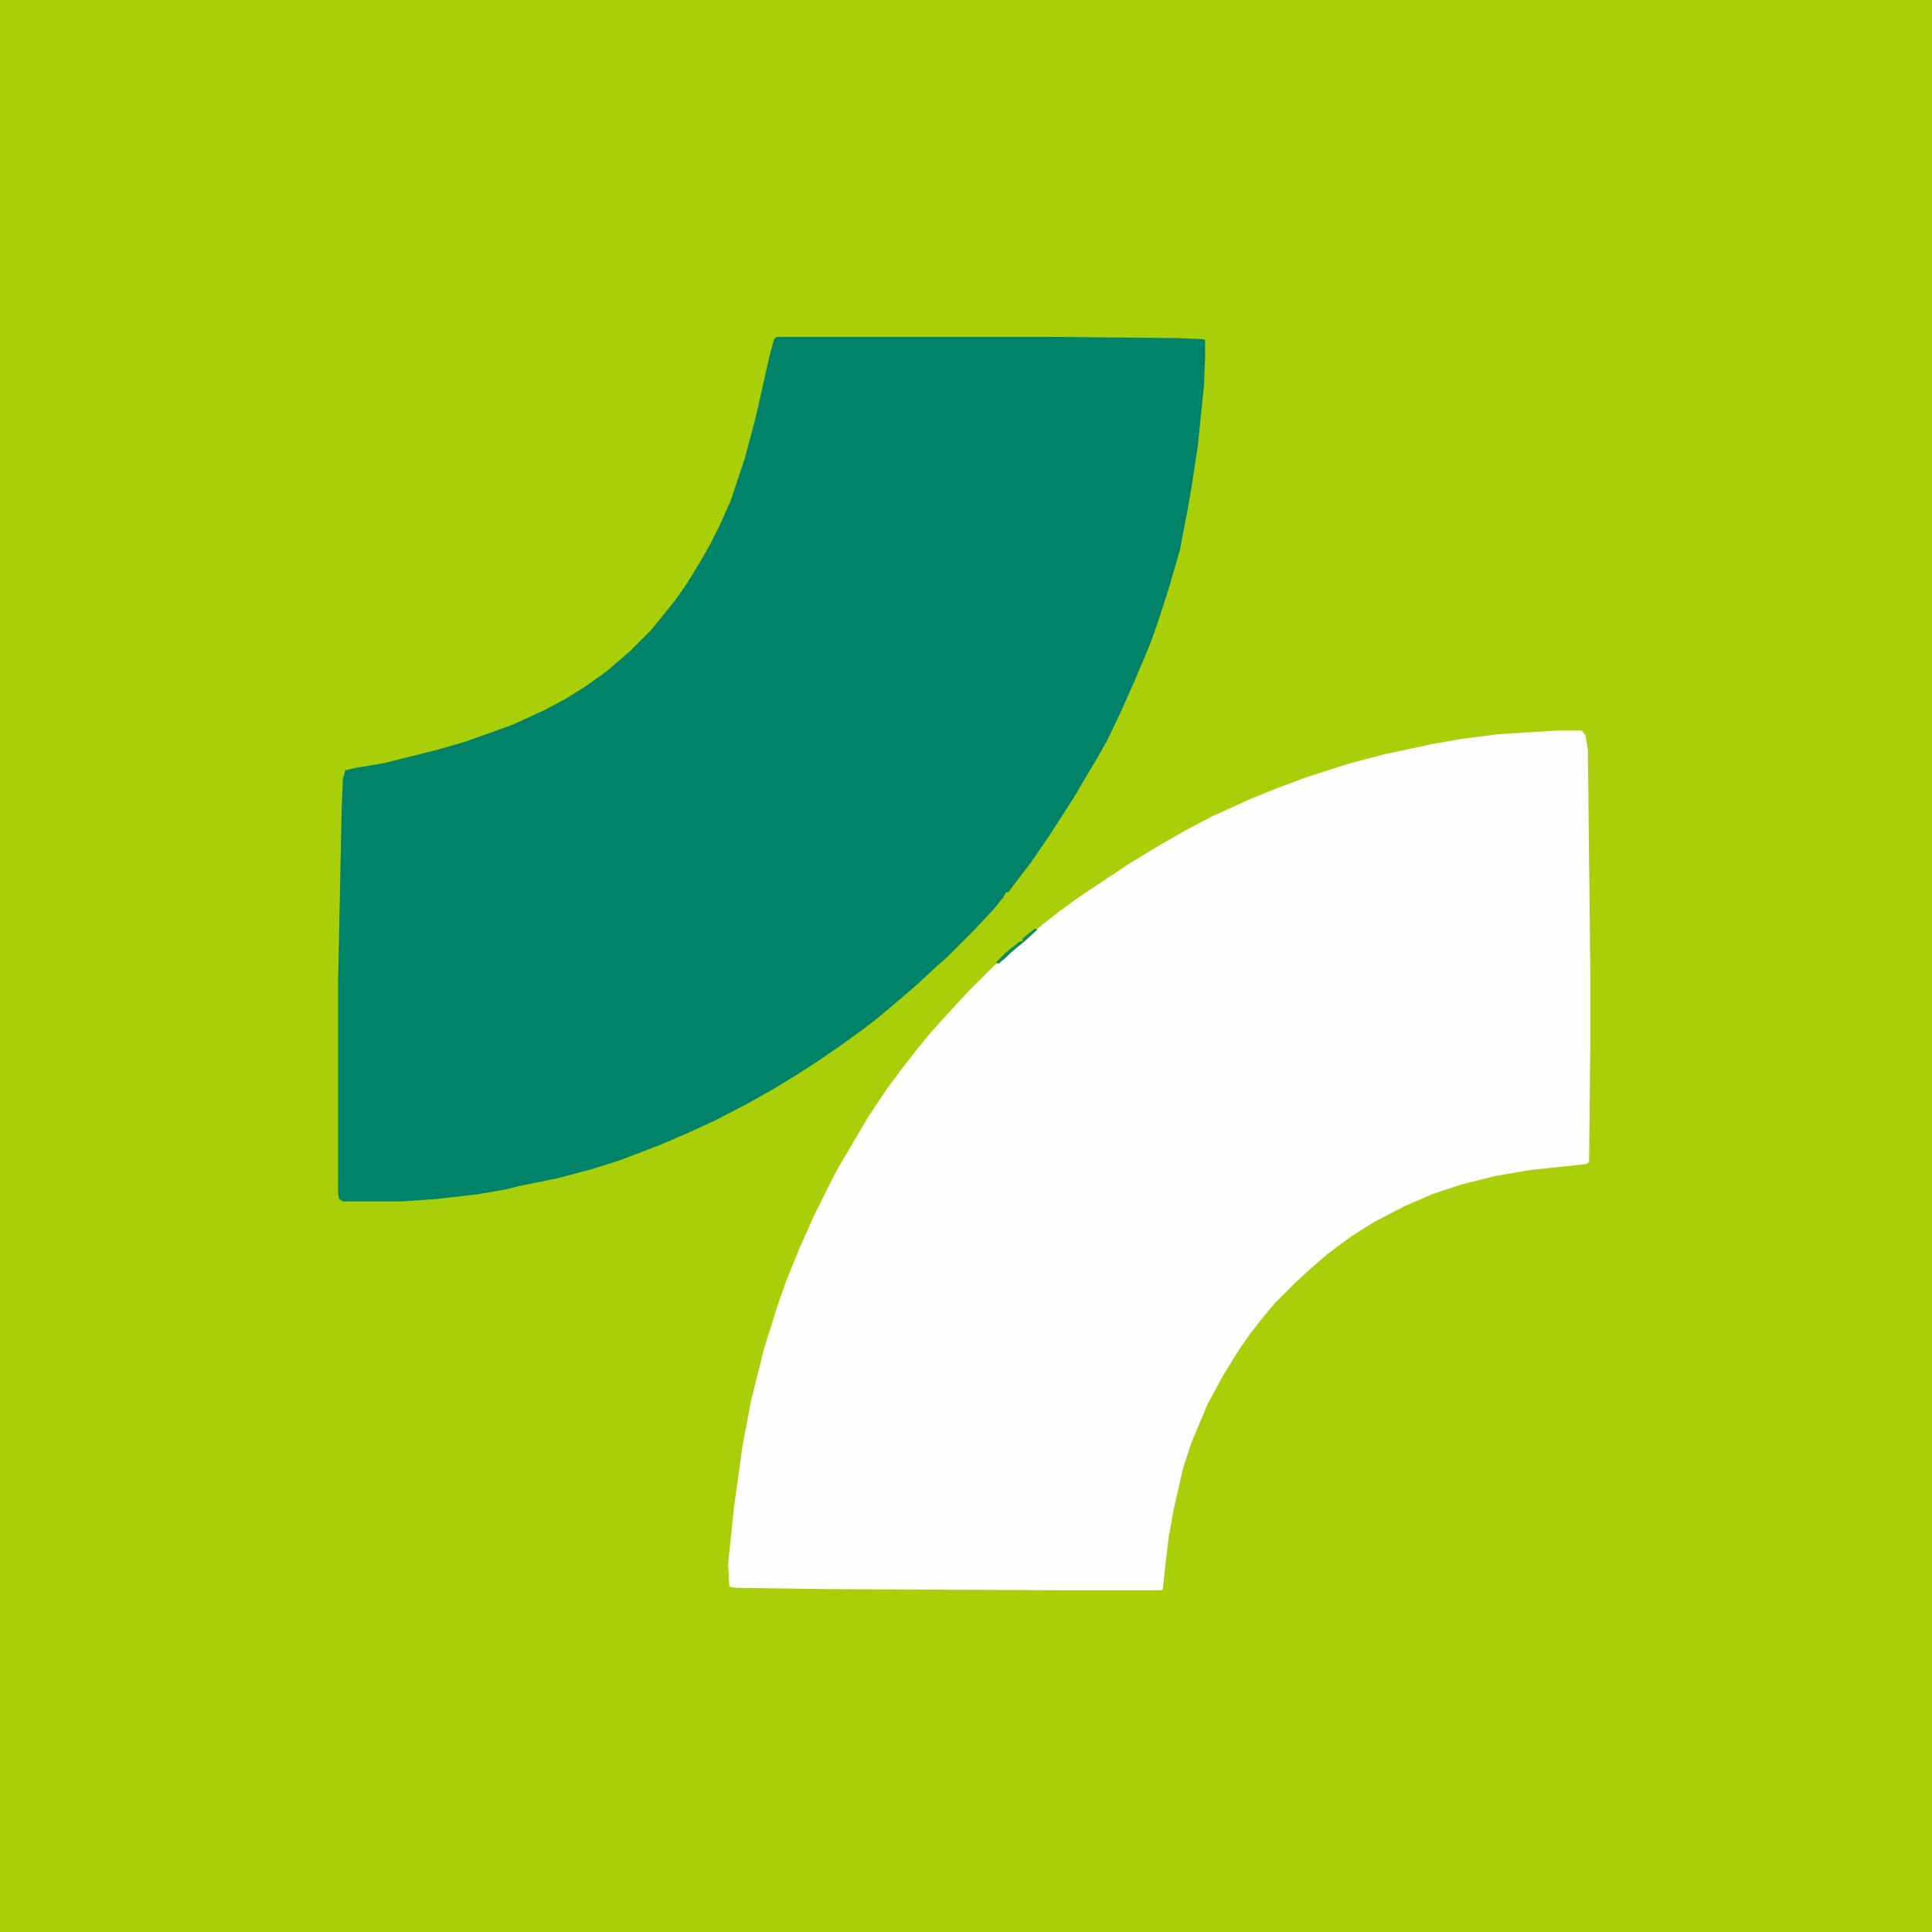<?xml version="1.0" encoding="UTF-8"?>
<svg version="1.1" viewBox="0 0 1600 1600" width="100" height="100" xmlns="http://www.w3.org/2000/svg">
<path transform="translate(0)" d="m0 0h1600v1600h-1600z" fill="#A9CF09"/>
<path transform="translate(643,279)" d="m0 0h226l107 1 21 1 1 1v15l-1 23-5 49-5 33-4 23-6 31-9 31-8 25-7 20-13 31-12 27-11 23-9 16-9 15-10 17-9 14-11 17-15 22-10 13-9 12h-2l-2 4-9 11-16 17-22 22-8 7-15 14-8 7-26 22-13 10-18 13-19 13-17 11-18 11-23 13-27 14-24 11-21 9-34 13-22 7-30 8-30 6-12 3-23 4-35 4-29 2h-48l-3-2-1-4v-176l3-145 1-23 2-7 8-2 24-4 44-11 24-7 39-14 26-12 17-9 16-10 17-12 13-11 8-7 17-17 9-11 12-15 9-13 11-18 8-14 8-16 9-20 12-36 9-34 11-49 4-15z" fill="#008369"/>
<path transform="translate(1290,605)" d="m0 0h20l3 4 2 11 2 184v62l-1 96-2 2-47 5-29 5-28 7-24 8-23 10-25 13-19 12-19 14-15 13-12 11-18 18-9 11-11 14-9 13-13 21-13 24-13 31-7 21-8 35-4 22-3 25-2 19-1 1h-83l-197-1-72-1-6-1-1-19 5-48 7-50 7-37 11-44 11-35 7-20 11-27 12-27 18-36 14-24 13-22 16-24 12-16 10-13 13-16 9-10 11-12 12-13 20-20 8-7 10-9 14-11 9-8 14-11 15-11 42-28 13-8 15-9 21-12 21-11 33-15 20-8 24-9 34-11 30-8 42-9 23-4 31-4z" fill="#FEFEFE"/>
<path transform="translate(857,769)" d="m0 0 2 1-11 10-11 9-10 9-2-1 8-8 11-9 3-1v-2z" fill="#128B5E"/>
<path transform="translate(839,784)" d="m0 0 2 1-8 8-6 5-2-1 8-8z" fill="#0F8A60"/>
</svg>
